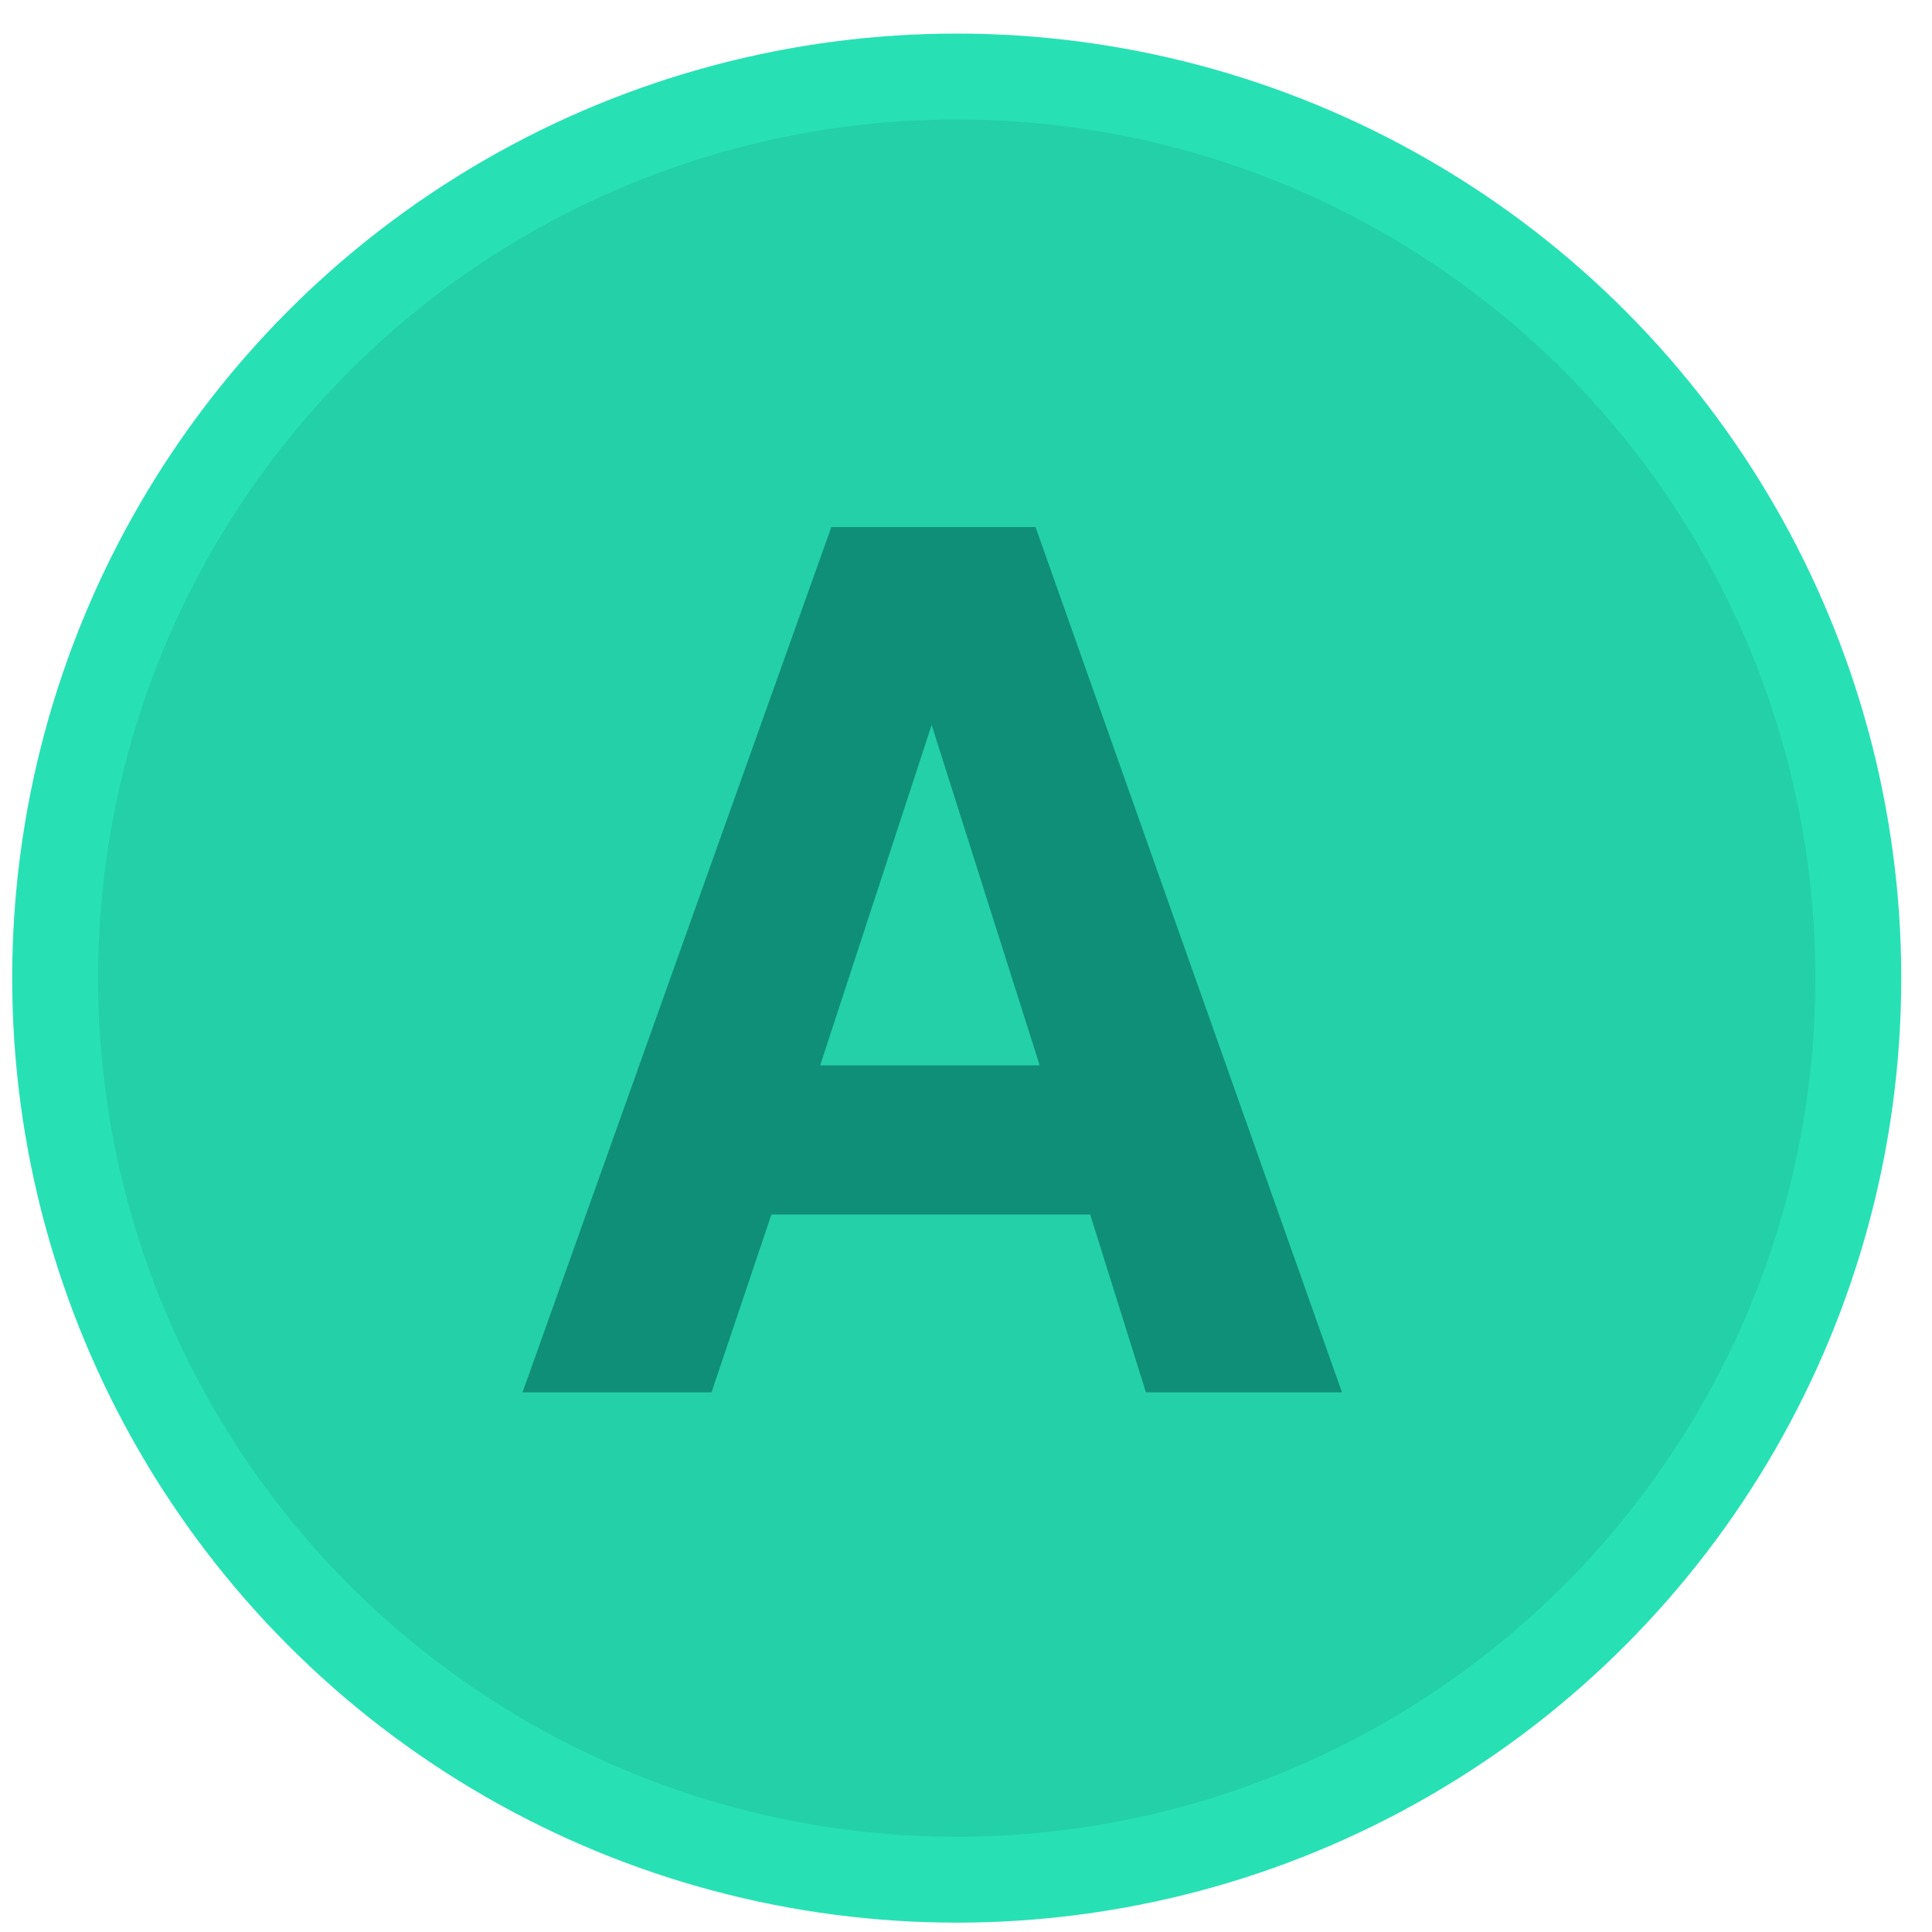 <svg width="45" height="45" viewBox="0 0 45 45" fill="none" xmlns="http://www.w3.org/2000/svg">
<circle r="21" transform="matrix(1 0 0 -1 22.284 22.782)" fill="#24D0A7" stroke="#27E1B5" stroke-width="2"/>
<path d="M19.103 24.815H24.216L21.7 16.885L19.103 24.815ZM19.363 12.277H24.12L31.257 32.43H26.691L25.392 28.287H17.968L16.573 32.43H12.171L19.363 12.277Z" fill="#0F8F78"/>
</svg>

